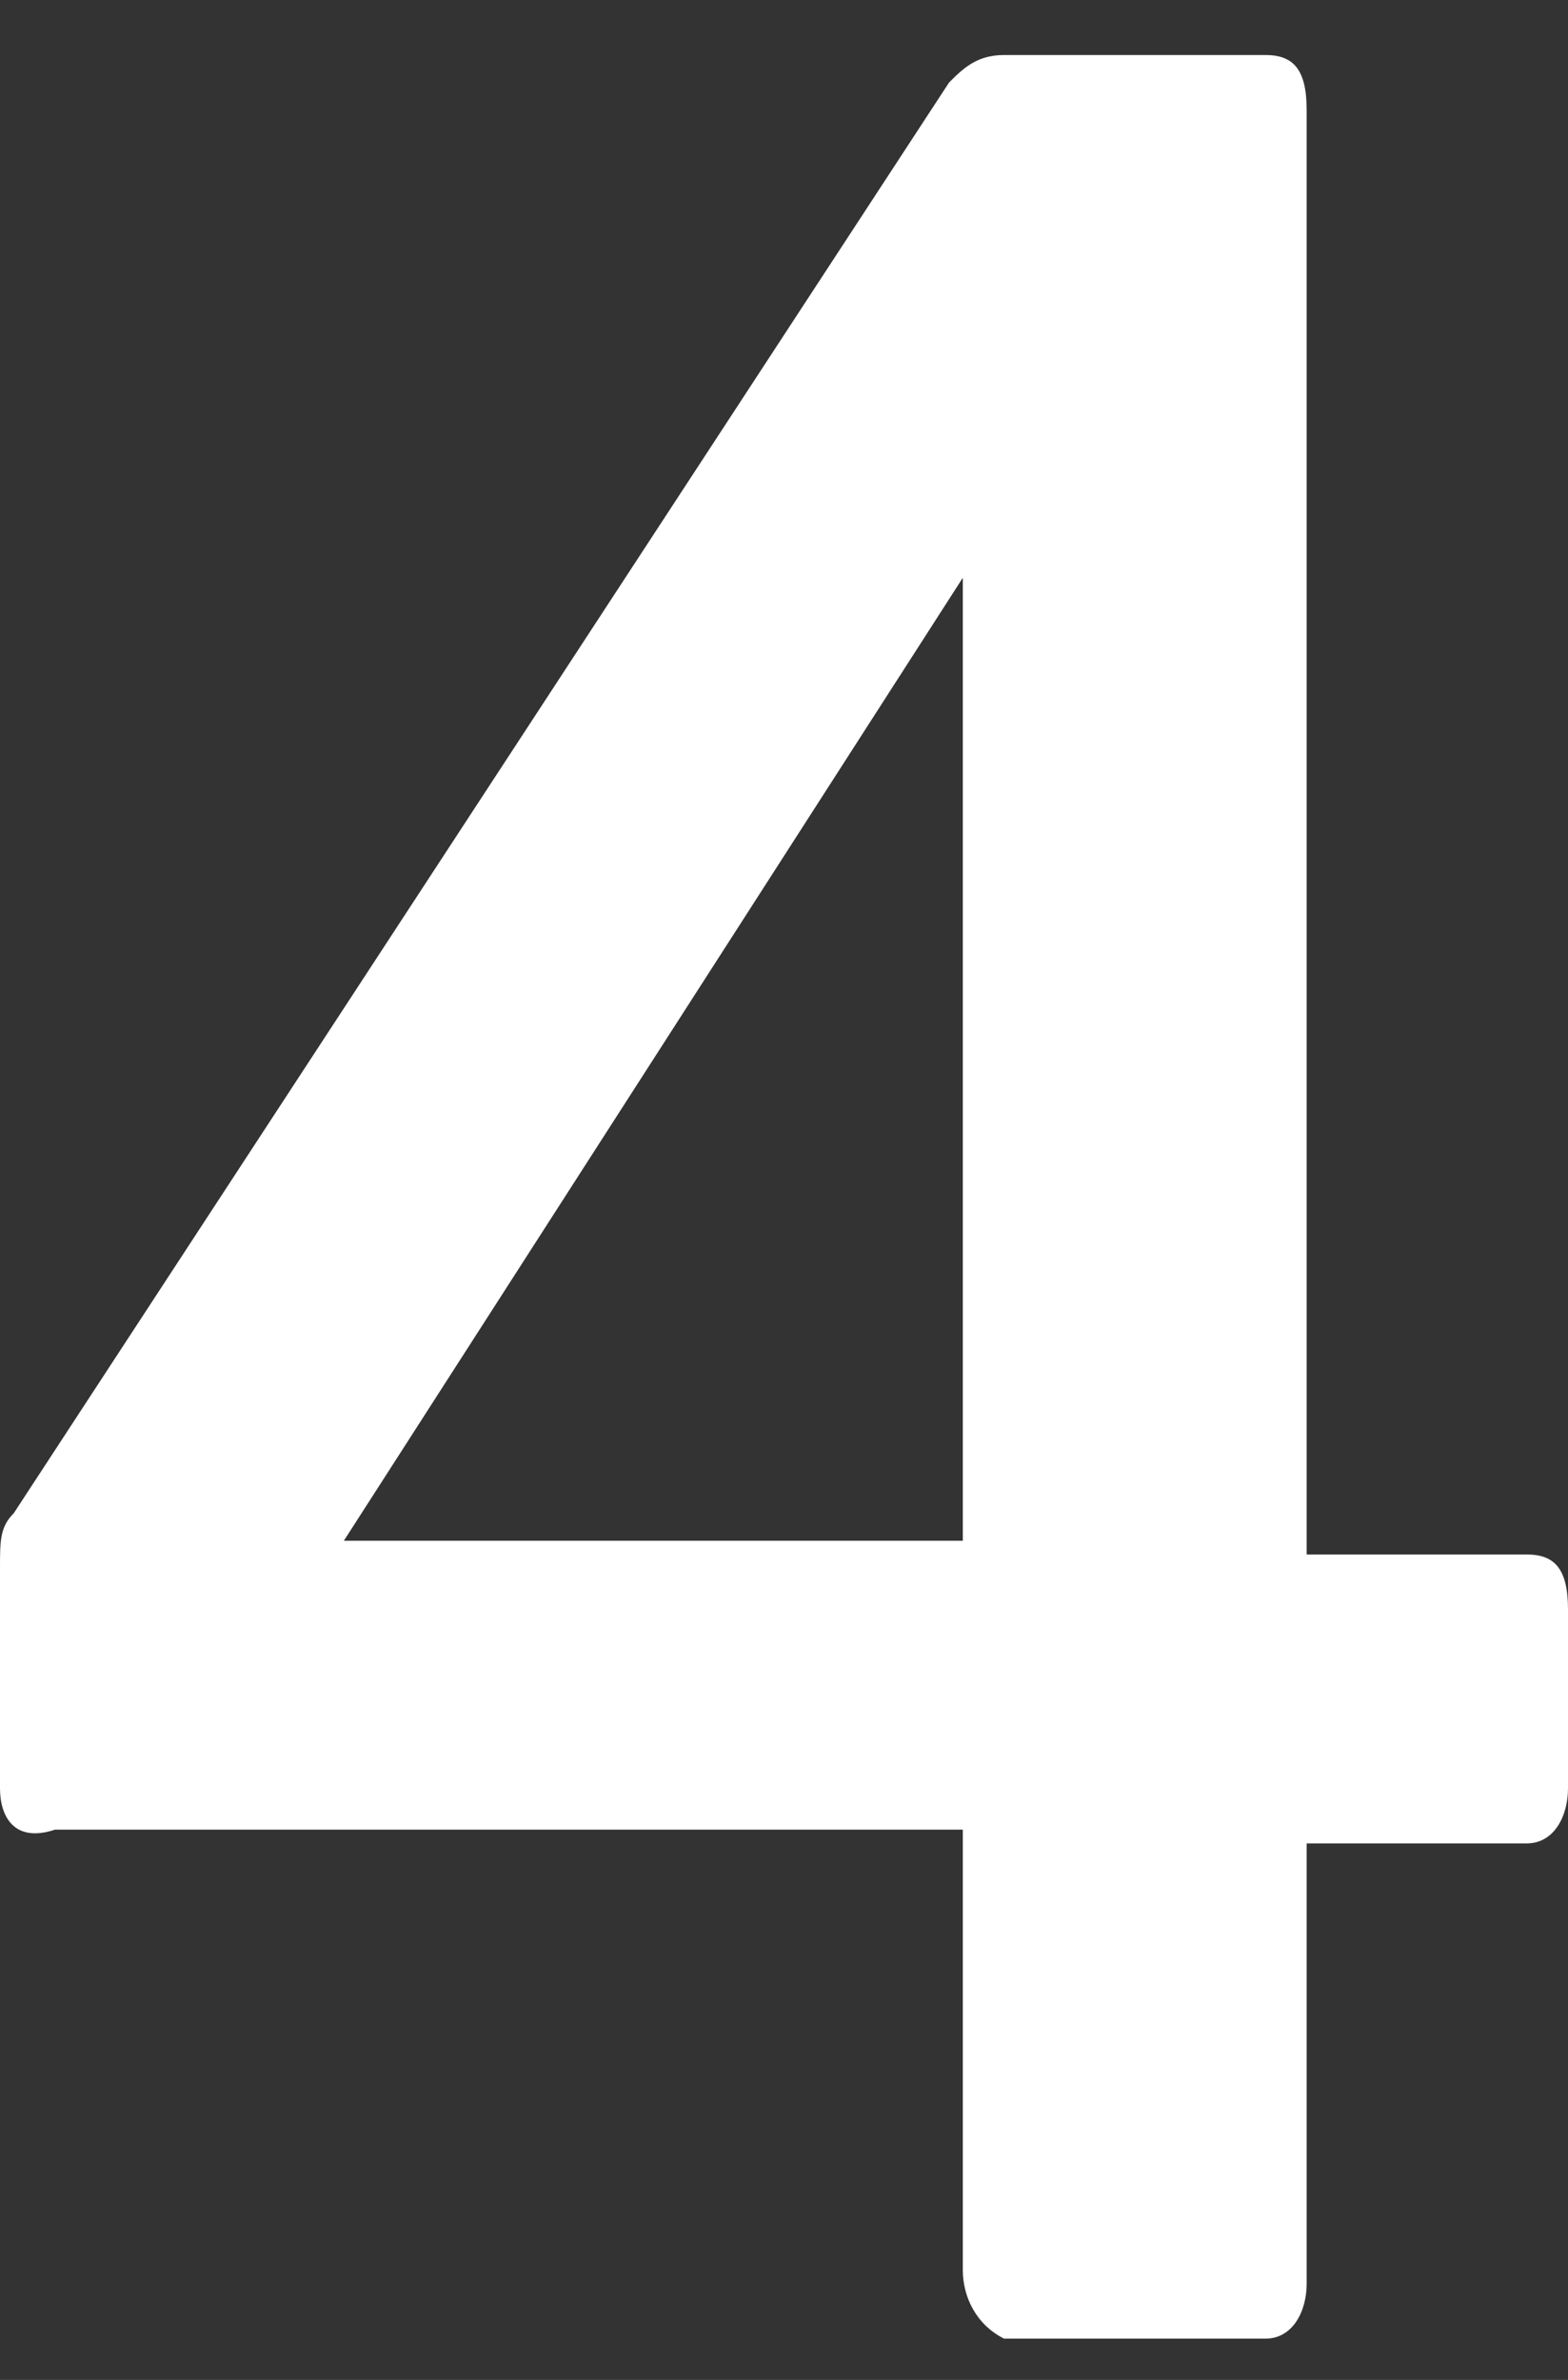 <?xml version="1.0" encoding="utf-8"?>
<!-- Generator: Adobe Illustrator 27.7.0, SVG Export Plug-In . SVG Version: 6.00 Build 0)  -->
<svg version="1.1" id="レイヤー_1" xmlns="http://www.w3.org/2000/svg" xmlns:xlink="http://www.w3.org/1999/xlink" x="0px"
	 y="0px" viewBox="0 0 11.4 17.3" style="enable-background:new 0 0 11.4 17.3;" xml:space="preserve">
<rect x="0" y="0" width="11.4" height="17.3" fill="#333333" stroke="none"/>
<style type="text/css">
	.ドロップシャドウ{fill:none;}
	.光彩_x0020_外側_x0020_5_x0020_pt{fill:none;}
	.青のネオン{fill:none;stroke:#8AACDA;stroke-width:7;stroke-linecap:round;stroke-linejoin:round;}
	.クロムハイライト{fill:url(#SVGID_1_);stroke:#FFFFFF;stroke-width:0.363;stroke-miterlimit:1;}
	.ジャイブ_GS{fill:#FFDD00;}
	.Alyssa_GS{fill:#A6D0E4;}
	.st0{fill:#FFFFFF;}
</style>
<linearGradient id="SVGID_1_" gradientUnits="userSpaceOnUse" x1="0" y1="0" x2="6.123234e-17" y2="-1">
	<stop  offset="0" style="stop-color:#656565"/>
	<stop  offset="0.618" style="stop-color:#1B1B1B"/>
	<stop  offset="0.629" style="stop-color:#545454"/>
	<stop  offset="0.983" style="stop-color:#3E3E3E"/>
</linearGradient>
<g>
	<g>
		<g>
			<path class="st0" d="M7,16.5v-3.2H0.4C0.1,13.4,0,13.2,0,13v-1.6c0-0.2,0-0.3,0.1-0.4L6.9,0.6C7,0.5,7.1,0.4,7.3,0.4h1.9
				c0.2,0,0.3,0.1,0.3,0.4v10.5h1.6c0.2,0,0.3,0.1,0.3,0.4V13c0,0.2-0.1,0.4-0.3,0.4H9.5v3.2c0,0.2-0.1,0.4-0.3,0.4H7.3
				C7.1,16.9,7,16.7,7,16.5z M7,11.2v-7l-4.5,7H7z"/>
		</g>
	</g>
</g>
</svg>
